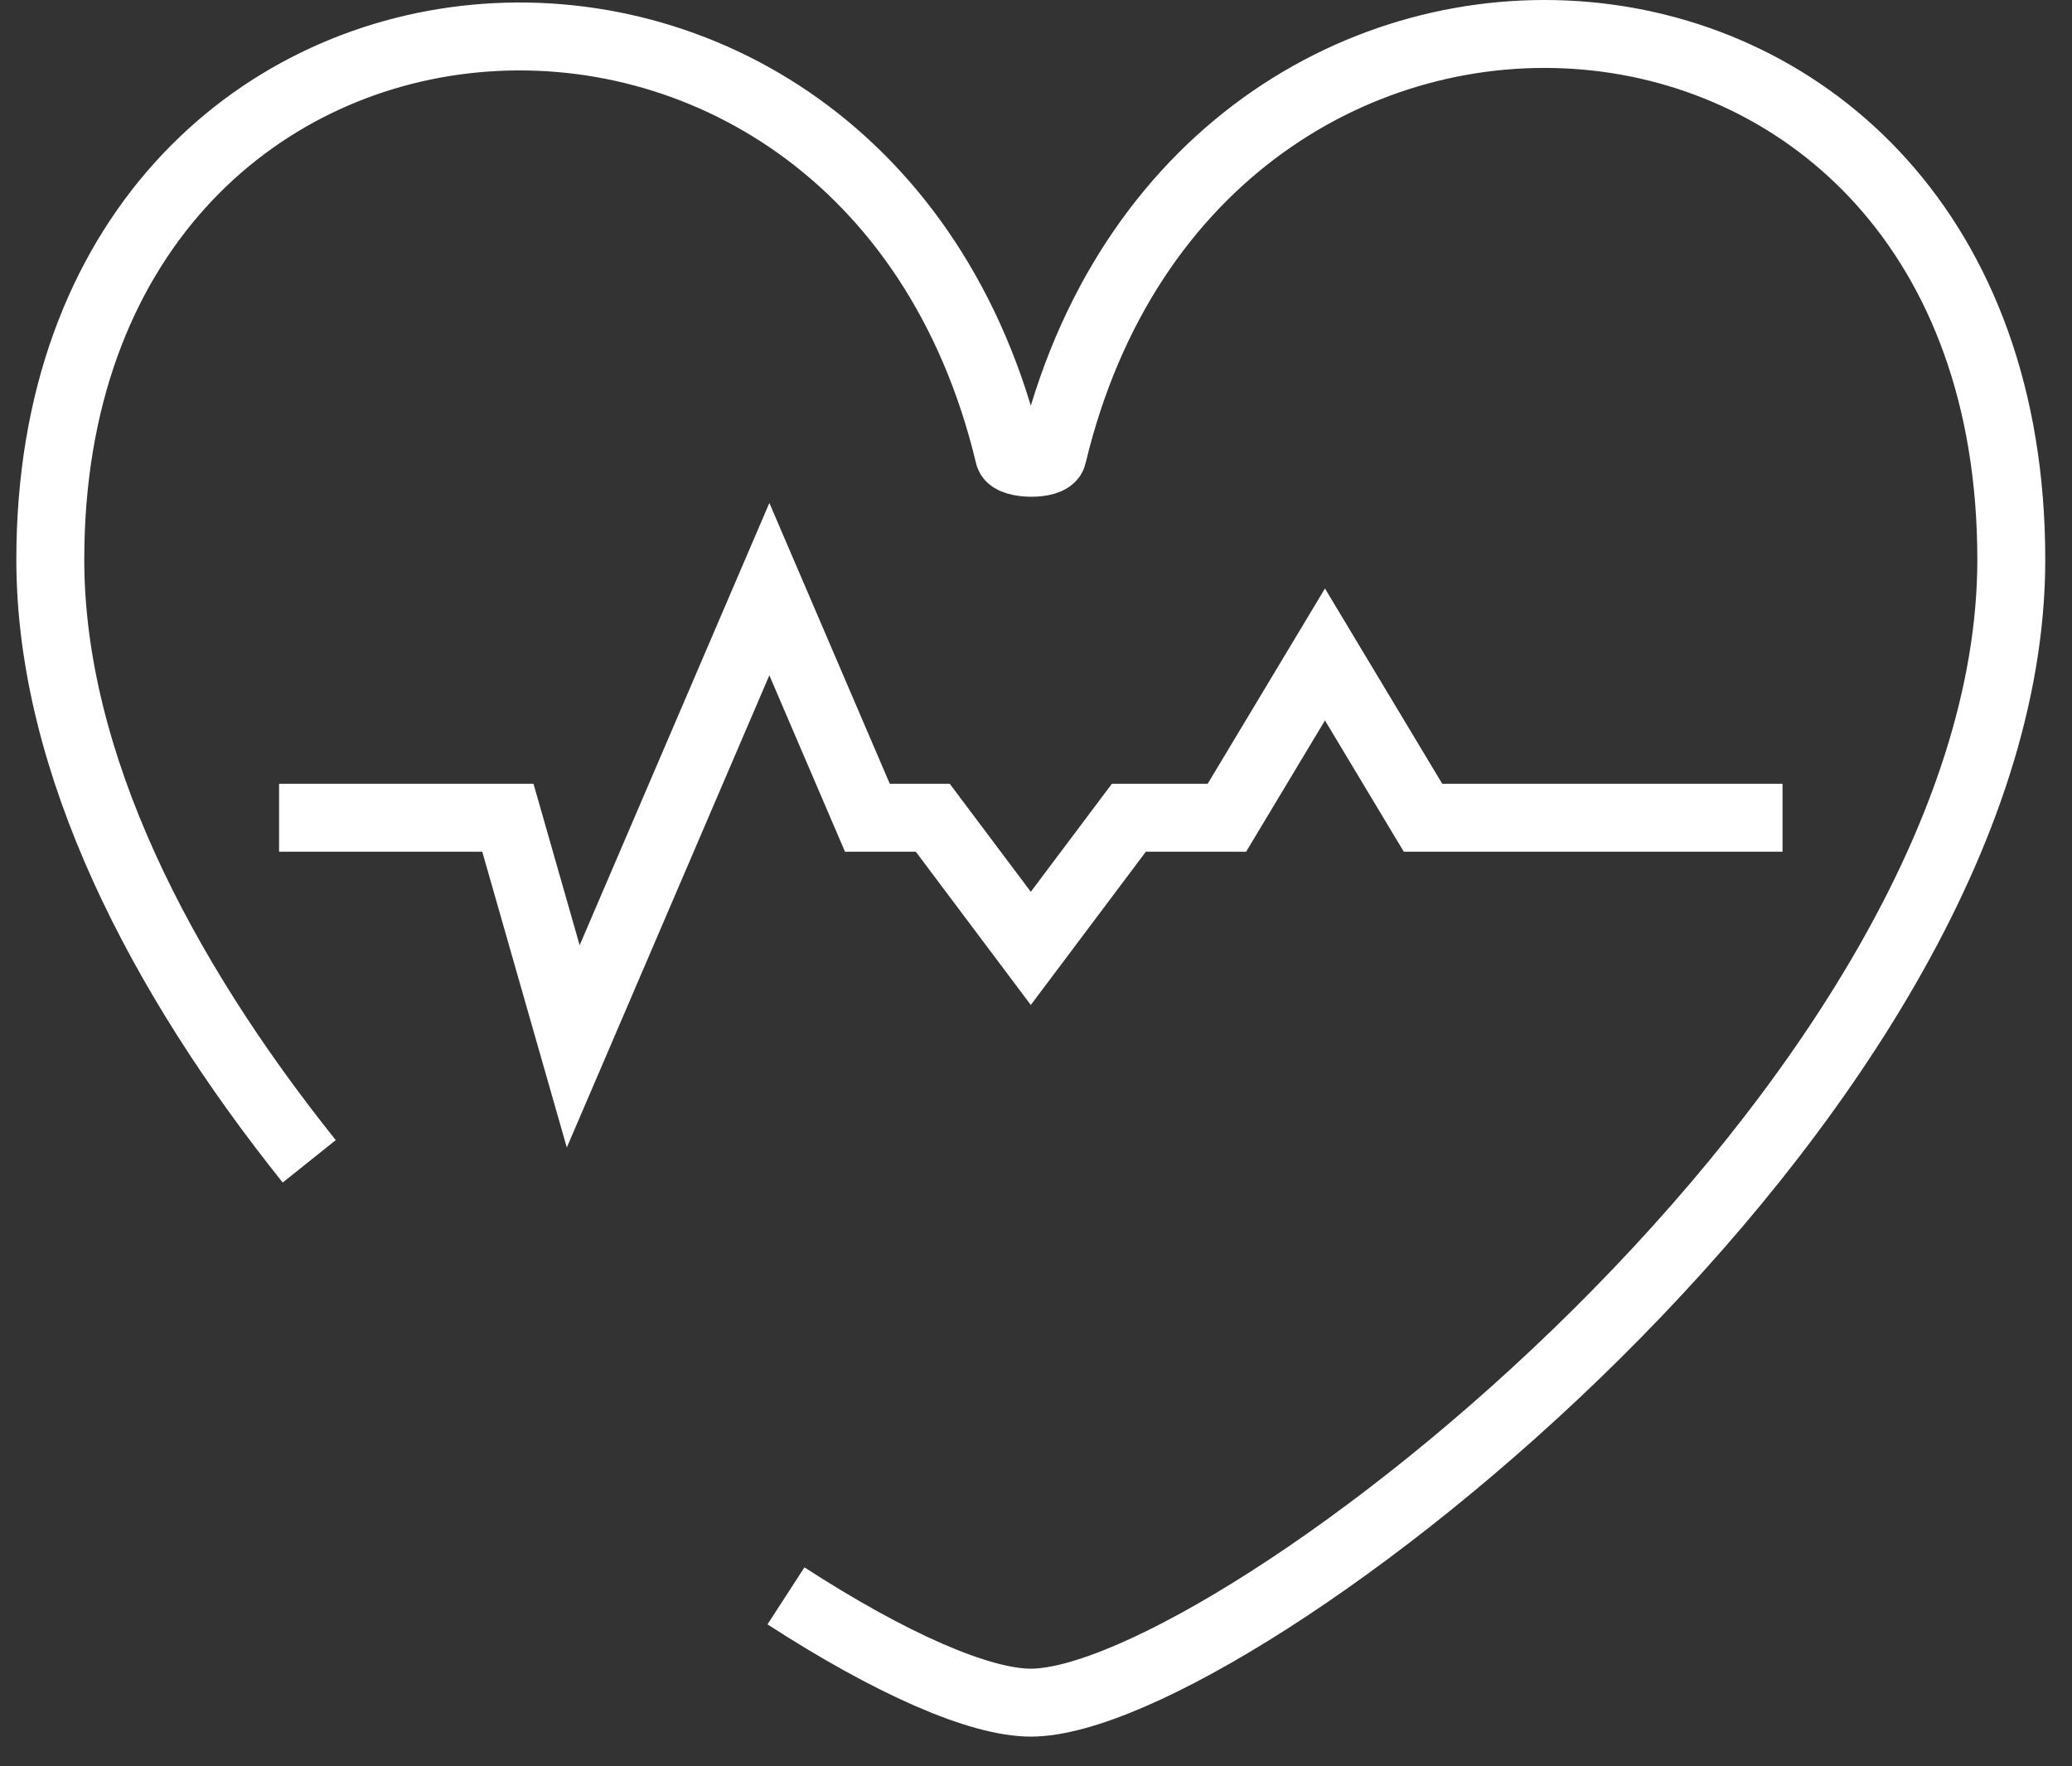 <?xml version="1.0" encoding="UTF-8" standalone="no"?>
<svg width="61px" height="52px" viewBox="0 0 61 52" version="1.1" xmlns="http://www.w3.org/2000/svg" xmlns:xlink="http://www.w3.org/1999/xlink">
    <rect x="0" y="0" width="61" height="52" fill="#333333" stroke="none"/>
    <!-- Generator: Sketch 3.6.1 (26313) - http://www.bohemiancoding.com/sketch -->
    <title>Group</title>
    <desc>Created with Sketch.</desc>
    <defs></defs>
    <g id="Page-1" stroke="none" stroke-width="1" fill="none" fill-rule="evenodd">
        <g id="Forsida" transform="translate(-690, -594)" stroke="#FFFFFF" stroke-width="2">
            <g id="HOTLINKS-Copy" transform="translate(0, 500)">
                <g id="Rectangle-6-Copy-+-Group-+-STYRKTARSJÓÐUR" transform="translate(480.334, 0)">
                    <g id="Group" transform="translate(211.147, 95)">
                        <path d="M7.623,33.193 C3.251,27.728 0,21.475 0,15.477 C0,-3.573 23.984,-5.367 28.228,12.412 C28.293,12.684 29.434,12.711 29.505,12.412 C33.75,-5.348 57.732,-3.805 57.732,15.477 C57.732,31.408 34.799,49.131 28.866,49.131 C27.351,49.131 24.726,47.974 21.658,45.987" id="Shape"></path>
                        <path d="M6.735,23.077 L13.471,23.077 L15.395,29.808 L18.282,23.077 L21.169,16.346 L24.055,23.077 L25.98,23.077 L28.866,26.923 L31.753,23.077 L34.639,23.077 L37.526,18.269 L40.413,23.077 L50.997,23.077" id="Shape"></path>
                    </g>
                </g>
            </g>
        </g>
    </g>
</svg>